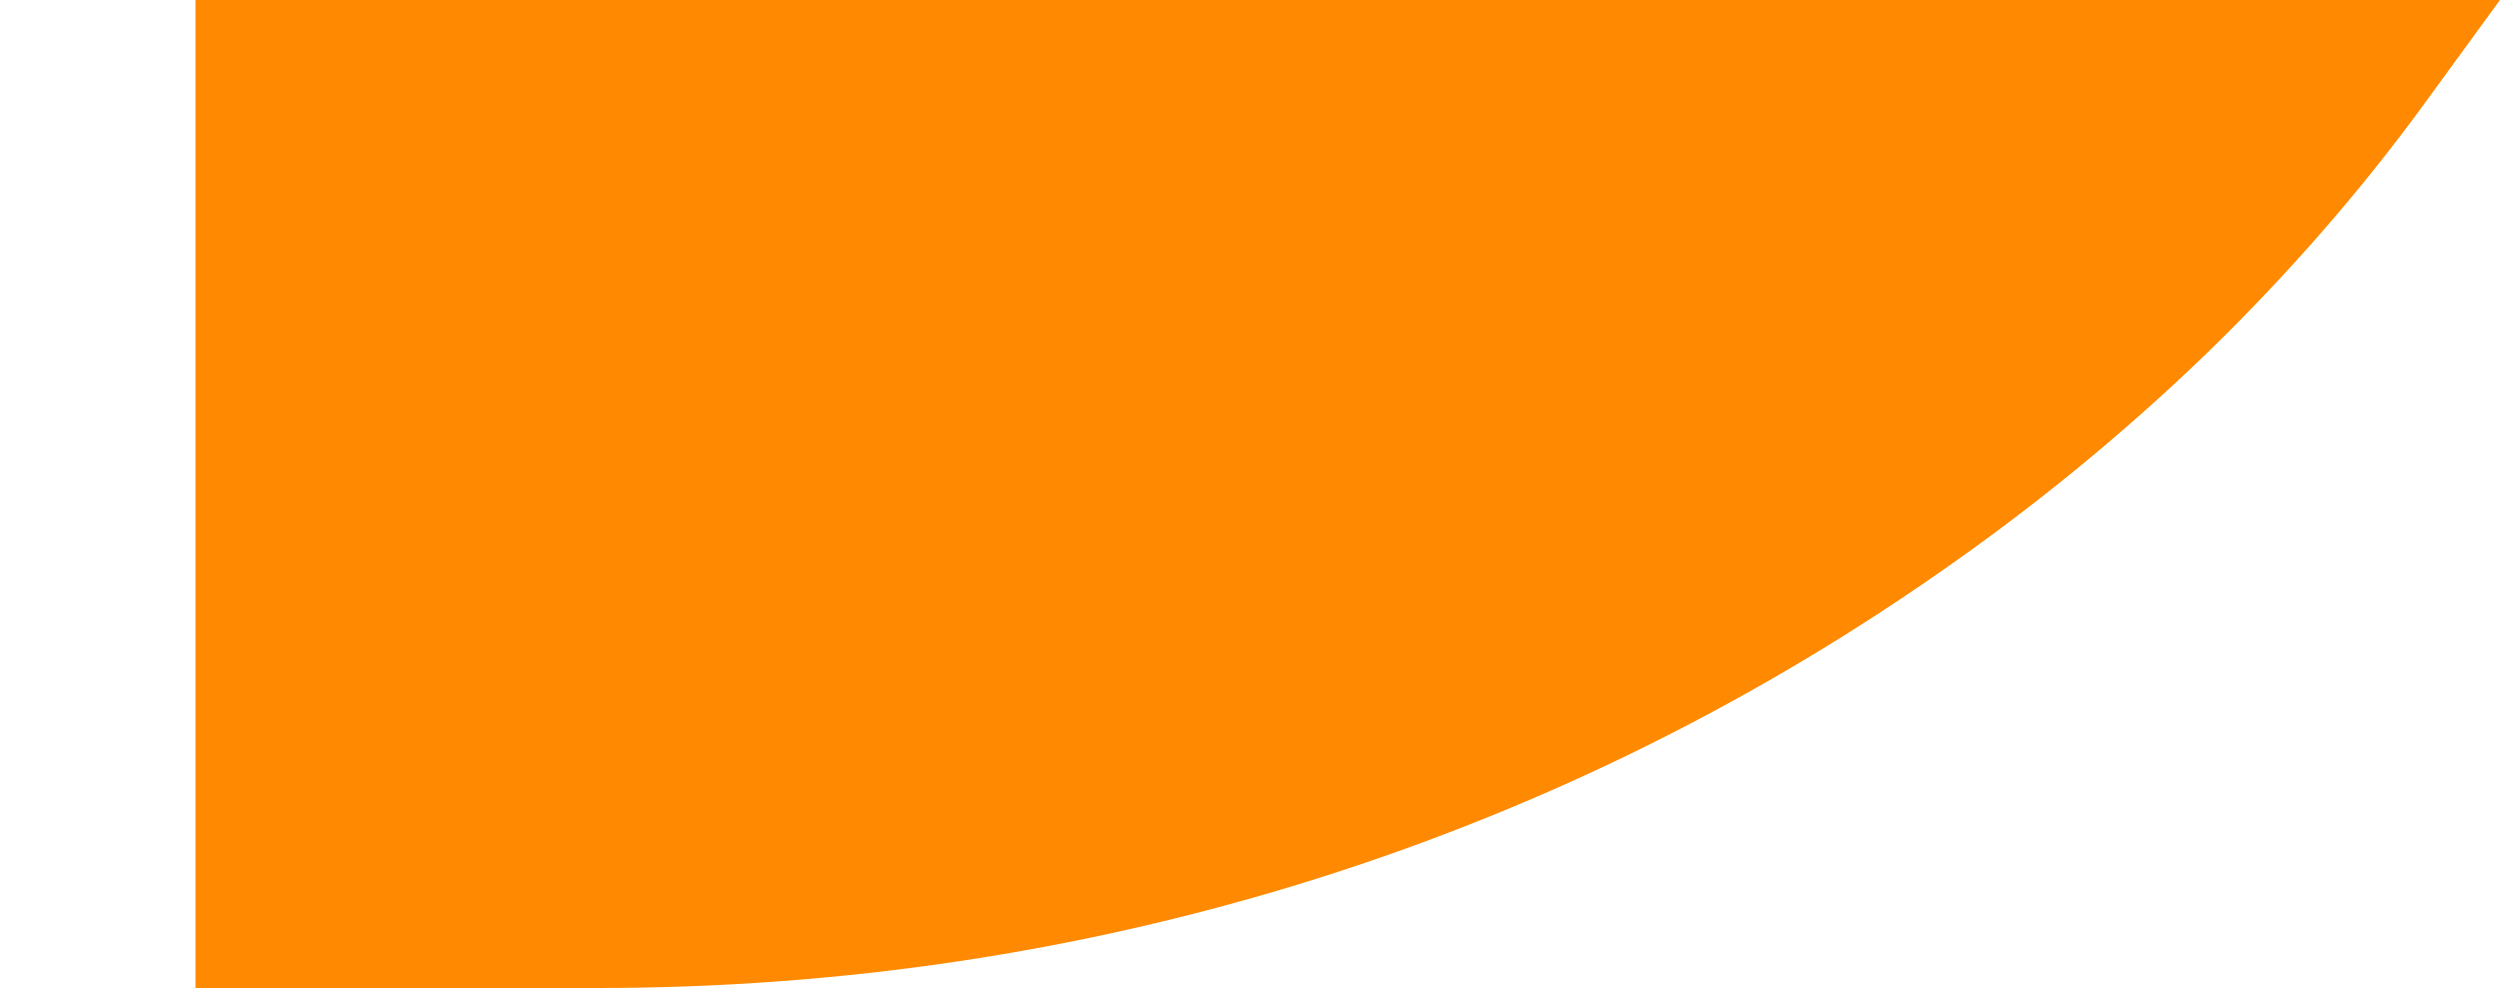<svg width="5" height="2" viewBox="0 0 5 2" fill="none" xmlns="http://www.w3.org/2000/svg">
<path d="M5 -9.17912e-05L4.849 0.207C4.72 0.384 4.573 0.552 4.41 0.71C4.247 0.867 4.068 1.014 3.873 1.149C3.095 1.69 2.169 1.976 1.195 1.976H0.391V-0.008H4.995L5 -9.17912e-05Z" fill="#FF8900"/>
</svg>

